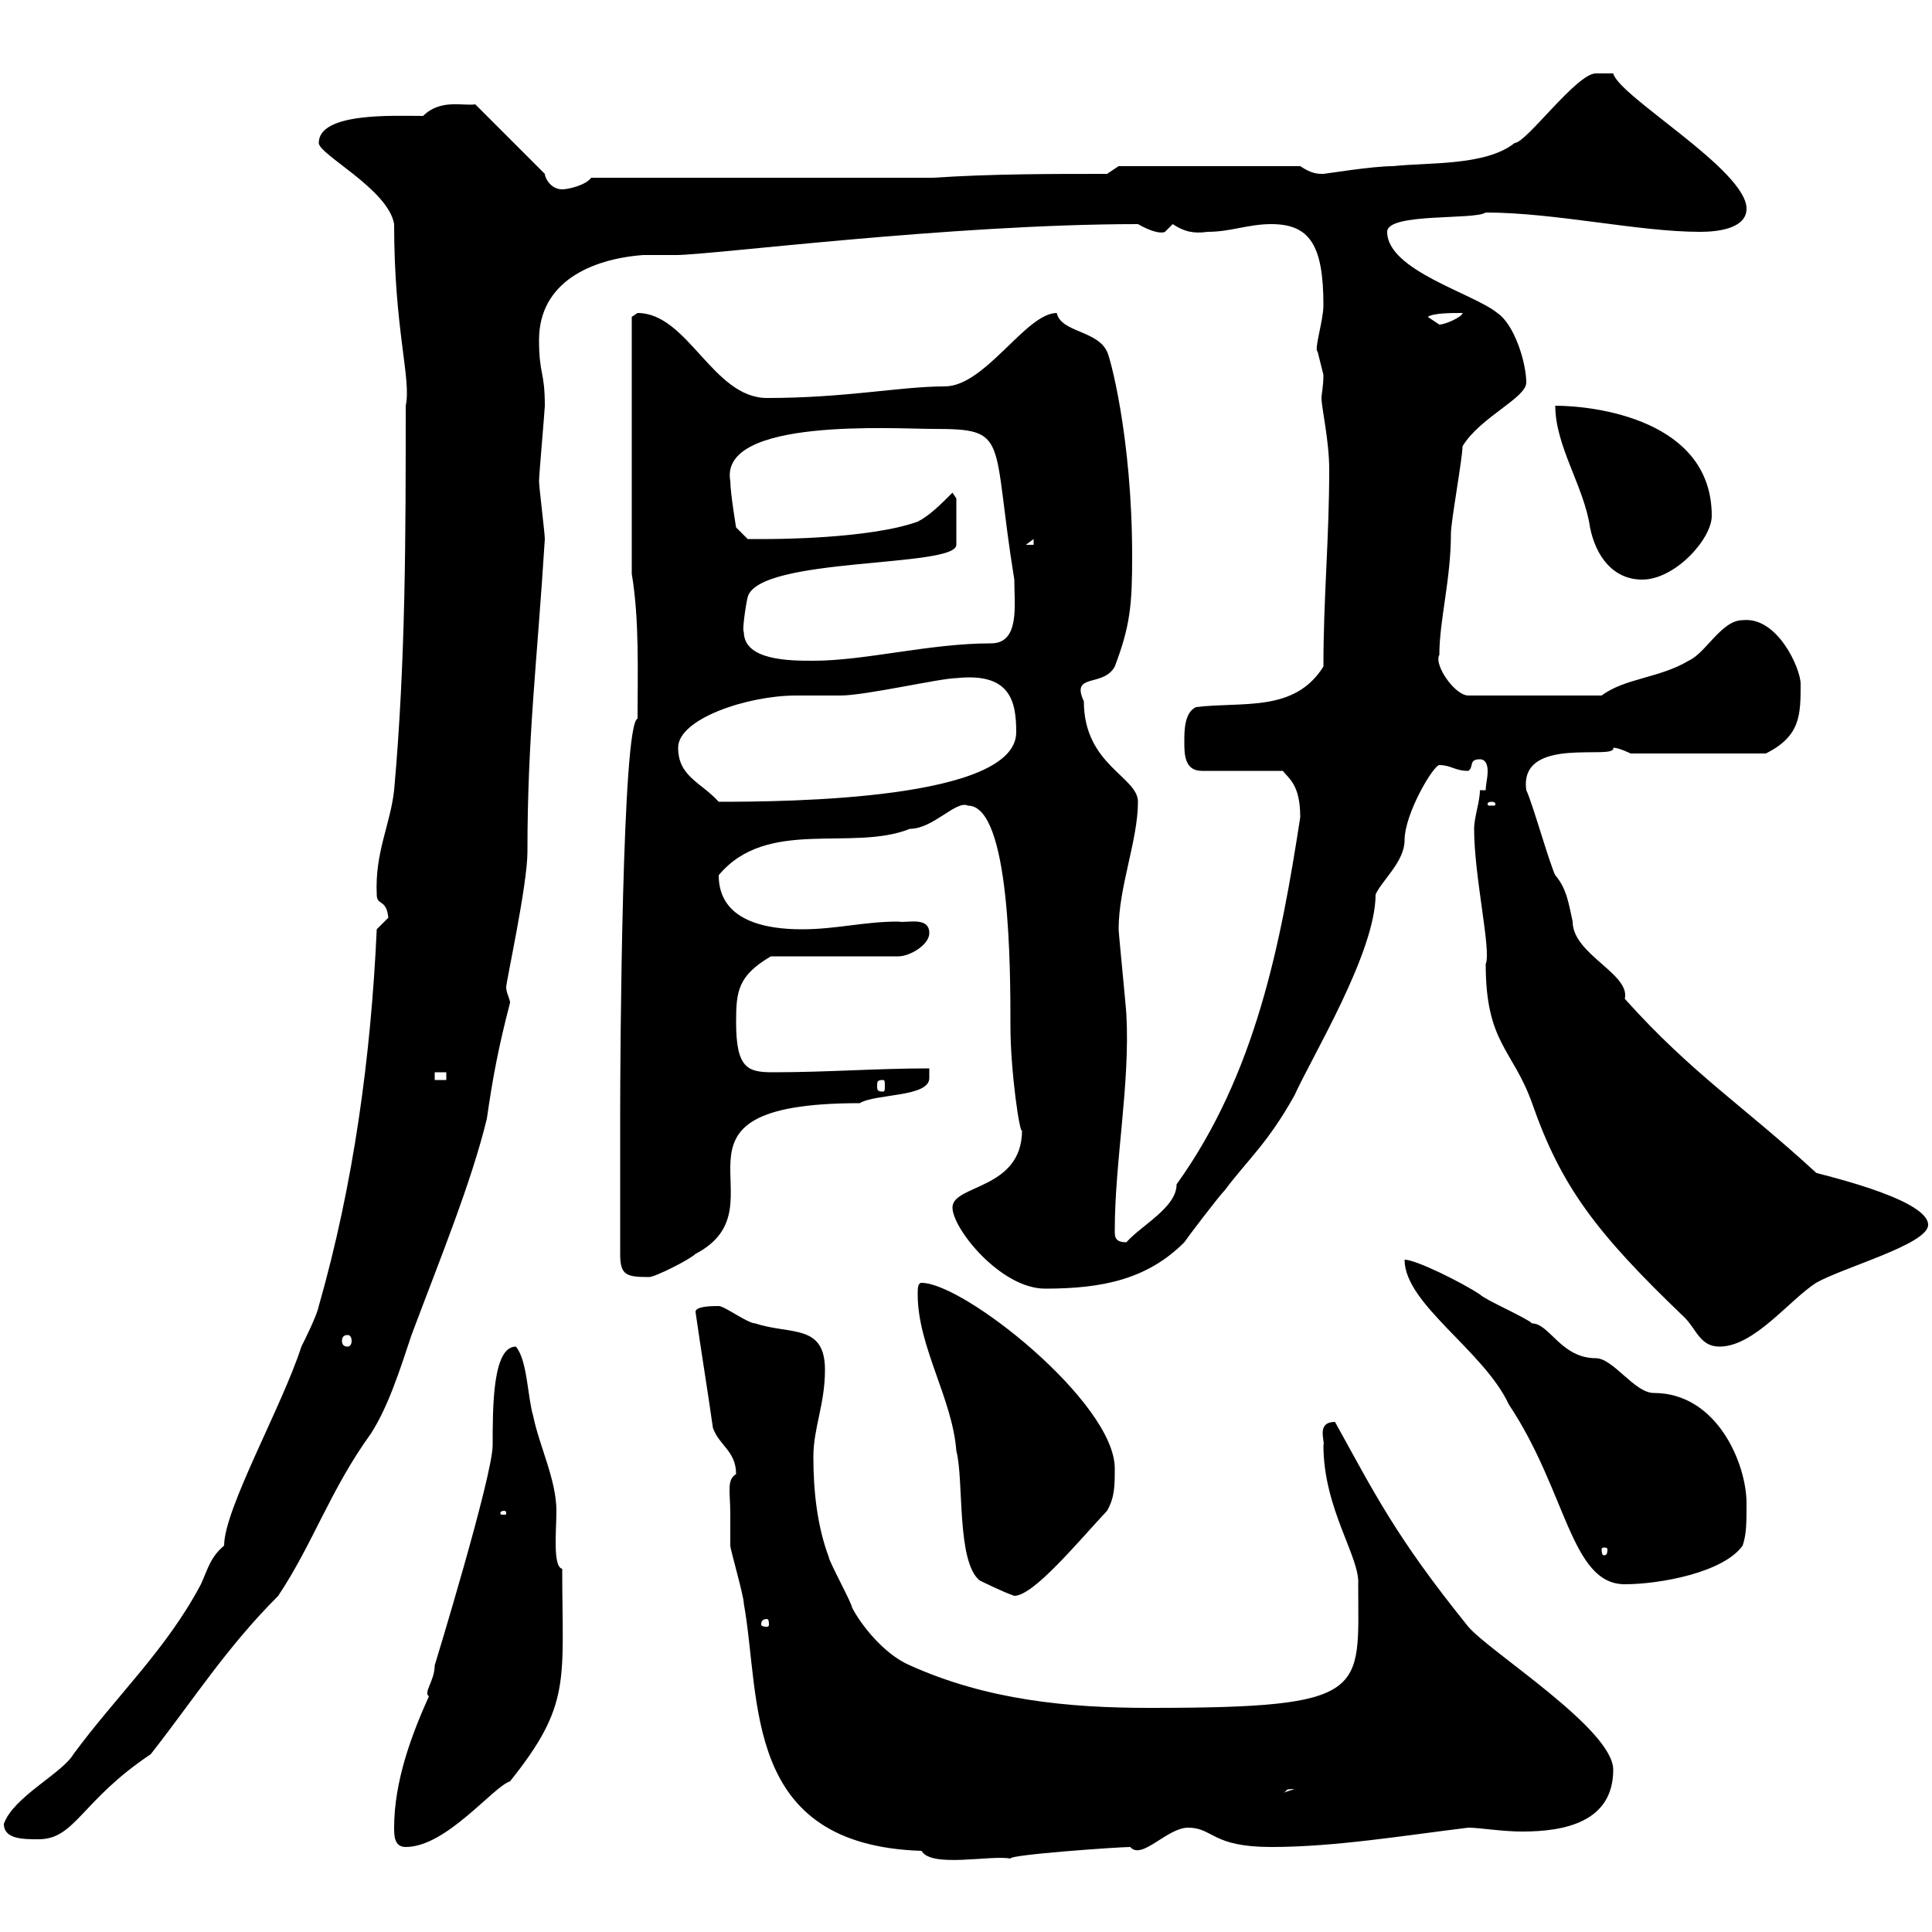 <svg xmlns="http://www.w3.org/2000/svg" xmlns:xlink="http://www.w3.org/1999/xlink" width="300" height="300"><path d="M113.40 235.20C113.40 236.40 113.40 240 113.40 240C113.40 240.60 115.50 247.80 115.50 249C118.20 264 115.20 286.50 143.10 287.40C144.60 290.10 153.90 288 156.90 288.60C156.60 288 173.70 286.80 175.50 286.80C177.30 288.90 181.20 283.80 184.50 283.80C188.40 283.80 188.10 286.80 197.40 286.80C207.30 286.80 218.10 285 228 283.80C229.80 283.80 233.10 284.40 236.40 284.40C243 284.40 250.50 282.90 250.50 274.80C250.50 268.50 231.30 256.50 228 252.60C216.60 238.50 213.30 231.60 207.30 220.80C204.30 220.80 205.80 223.80 205.50 224.40C205.50 234.30 211.20 241.80 210.90 246C210.90 262.80 213 265.20 178.50 265.20C165.90 265.20 153.30 264 141.30 258.60C137.10 256.80 133.50 252 132.30 249.60C132.30 249 128.70 242.40 128.70 241.80C126.90 237 126.30 231.60 126.30 226.20C126.30 221.70 128.10 218.10 128.10 212.70C128.10 205.50 122.70 207.30 117.30 205.50C116.10 205.50 112.50 202.80 111.60 202.80C110.70 202.80 108 202.80 108 203.70C108.90 210 109.80 215.40 110.70 221.70C111.60 224.40 114.30 225.30 114.30 228.90C112.80 229.80 113.40 231.60 113.40 235.20ZM61.20 283.80C61.20 285 61.20 286.80 63 286.80C69.30 286.80 76.50 277.50 79.20 276.60C88.80 264.60 87.30 261 87.30 243.60C85.80 243.30 86.40 237.60 86.40 234.60C86.40 229.80 83.70 224.40 82.80 219.90C81.90 216.90 81.90 211.20 80.10 209.10C76.50 209.10 76.50 218.40 76.50 224.40C76.50 229.20 67.50 258.60 67.50 258.60C67.50 261 65.70 262.80 66.60 263.40C63.90 269.40 61.20 276.60 61.20 283.80ZM0.60 283.20C0.60 285.60 3.60 285.60 6 285.60C11.70 285.60 12.60 279.60 23.40 272.40C30 264 35.10 255.90 43.20 247.80C48.60 239.70 51.30 231.30 57.60 222.60C60.30 218.40 62.10 212.70 63.90 207.30C68.40 195.30 73.20 183.60 75.60 173.70C76.50 167.40 77.40 162.60 79.20 155.70C79.20 155.10 78.60 154.20 78.60 153.30C78.60 152.40 81.90 137.40 81.90 132.30C81.90 114.30 83.40 102.90 84.60 83.70C84.60 82.80 83.70 75.60 83.70 74.70C83.70 73.80 84.60 63.60 84.60 63C84.60 57.60 83.70 58.20 83.70 52.80C83.70 43.80 91.80 40.20 99.90 39.60C101.70 39.60 103.50 39.60 105 39.60C110.40 39.60 147.60 34.80 176.70 34.80C178.80 36 180.30 36.30 180.90 36C180.90 36 182.10 34.80 182.10 34.80C183.90 36 185.40 36.30 187.50 36C191.10 36 193.80 34.80 197.40 34.80C203.40 34.80 205.50 38.10 205.50 47.40C205.50 49.80 204 54.30 204.60 54.60C204.60 54.60 205.50 58.20 205.50 58.20C205.50 60 205.20 61.20 205.20 61.80C205.20 63.30 206.40 68.40 206.40 72.90C206.40 83.70 205.50 92.70 205.50 103.50C201 110.70 192.90 108.90 185.70 109.80C183.90 110.70 183.90 113.40 183.90 115.20C183.90 117 183.90 119.70 186.60 119.70L199.20 119.70C200.10 120.90 201.90 121.80 201.90 126.90C198.90 146.40 195 166.80 182.70 183.90C182.70 187.50 177.30 190.20 174.90 192.90C173.10 192.90 173.10 192 173.10 191.10C173.10 180.30 175.50 168.30 174.90 157.50C174.90 156.90 173.70 144.90 173.70 144.30C173.70 137.70 176.70 130.50 176.70 124.50C176.70 120.60 168.30 118.80 168.30 108.90C166.20 104.40 171.30 106.80 173.10 103.50C175.50 97.20 175.80 93.90 175.80 86.40C175.80 67.50 172.20 54.90 171.90 54.60C170.40 51.30 164.70 51.60 164.10 48.60C159.30 48.60 153 60 146.70 60C139.80 60 131.40 61.80 119.10 61.80C110.70 61.80 106.80 48.60 99 48.60C99 48.60 98.10 49.20 98.10 49.20L98.10 89.10C99.30 96.30 99 104.40 99 111.60C96.60 112.20 96.30 163.80 96.30 173.10C96.30 177 96.30 186.60 96.30 194.70C96.30 198 97.20 198.30 100.80 198.30C101.70 198.30 107.10 195.60 108 194.70C122.40 187.20 99.60 171.30 133.50 171.30C135.90 169.80 144.30 170.40 144.30 167.40C144.30 166.50 144.30 165.90 144.30 165.90C135.90 165.90 128.70 166.50 120 166.50C116.10 166.50 114.30 165.90 114.30 158.70C114.30 153.90 114.60 151.50 119.70 148.50L139.50 148.50C141.30 148.50 144.30 146.70 144.30 144.90C144.30 142.20 140.70 143.40 139.50 143.10C134.10 143.10 129.90 144.30 124.50 144.30C119.10 144.30 111.60 143.10 111.60 135.90C119.10 126.90 132.30 132.30 141.30 128.70C144.90 128.70 148.50 124.20 150.30 125.10C156.90 125.10 156.90 150.60 156.90 159.30C156.90 166.50 158.40 176.40 158.70 175.50C158.70 184.80 147.90 183.90 147.90 187.50C147.90 190.80 155.40 200.10 162.30 200.10C171.30 200.10 178.20 198.60 183.90 192.90C184.50 192 189.30 185.70 190.20 184.80C193.80 180 196.80 177.60 201 170.10C203.70 164.10 213.60 147.90 213.60 138.90C214.50 136.80 218.10 133.80 218.10 130.50C218.10 126.30 222.60 118.80 223.50 118.80C225.30 118.80 225.90 119.70 228 119.70C228.90 119.10 228 117.90 229.80 117.90C230.70 117.90 231 118.80 231 119.70C231 120.90 230.70 121.80 230.70 122.70L229.80 122.70C229.80 124.50 228.90 126.90 228.90 128.70C228.90 136.20 231.60 147.60 230.70 149.70C230.70 162 234.90 162.90 237.90 171.30C242.40 184.20 247.80 191.40 261.60 204.60C263.40 206.40 264 209.10 267 209.10C272.40 209.10 277.80 201.90 282 199.20C286.20 196.80 299.40 193.20 299.40 190.20C299.40 186 281.40 182.10 282 182.10C270.60 171.60 262.80 166.80 252.30 155.10C253.20 151.20 244.20 148.20 244.20 143.10C243.60 140.40 243.30 138 241.50 135.90C240.60 134.10 237.90 124.50 237 122.70C235.80 114 251.10 118.20 250.50 116.10C251.40 116.10 253.20 117 253.20 117L274.20 117C279.60 114.30 279.60 111 279.60 106.20C279.60 103.80 276 95.70 270.60 96.30C267.30 96.30 264.90 101.40 262.20 102.60C257.70 105.30 252.30 105.30 248.70 108L228 108C225.90 108 222.60 103.20 223.50 101.70C223.50 96.30 225.30 90 225.30 82.80C225.30 81 227.10 71.10 227.10 69.30C229.80 64.80 237 61.80 237 59.40C237 56.40 235.20 50.40 232.50 48.60C228.90 45.60 215.40 42 215.40 36C215.40 33 228.90 34.20 230.70 33C241.50 33 254.40 36 264 36C267 36 271.20 35.40 271.20 32.40C271.20 26.40 251.40 15 250.50 11.40L247.80 11.40C244.80 11.40 237 22.20 235.20 22.20C230.70 25.80 221.70 25.20 216.30 25.80C213 25.80 205.80 27 205.50 27C204.60 27 203.70 27 201.90 25.80L173.70 25.80L171.90 27C162.90 27 153.90 27 144.90 27.60L91.80 27.60C90.90 28.80 88.20 29.40 87.30 29.40C85.50 29.40 84.60 27.60 84.60 27L73.80 16.20C72 16.50 68.40 15.30 65.70 18C61.20 18 49.50 17.40 49.50 22.20C49.50 24 60.30 29.40 61.20 34.80C61.20 51.30 63.90 58.80 63 63C63 83.10 63 102.60 61.20 122.70C60.60 128.10 58.20 132.30 58.50 138.90C58.50 140.70 60 139.50 60.30 142.50C60.30 142.50 58.50 144.30 58.50 144.30C57.60 164.10 54.90 183.90 49.50 202.80C49.20 204.30 47.40 207.90 46.80 209.10C43.80 218.40 34.80 234.30 34.80 240C32.70 241.80 32.40 243.30 31.20 246C25.80 256.20 18 263.40 11.40 272.40C9.60 275.40 2.10 279 0.60 283.20ZM201 277.80C201 277.80 201 277.80 201 277.80L199.20 278.40C200.10 278.10 199.20 277.80 201 277.80ZM119.10 251.40C119.40 251.40 119.40 252 119.40 252.30C119.40 252.30 119.40 252.60 119.10 252.60C118.20 252.60 118.20 252.30 118.20 252.30C118.20 252 118.20 251.40 119.10 251.40ZM142.50 201C142.50 209.10 147.90 217.20 148.50 225.30C149.70 229.80 148.50 242.40 152.10 245.40C152.10 245.40 155.70 247.20 157.50 247.80C160.50 247.80 167.40 239.40 171.90 234.60C173.10 232.50 173.10 230.70 173.10 228C173.10 217.80 149.70 199.20 143.10 199.20C142.50 199.20 142.50 200.10 142.50 201ZM218.10 195.60C218.10 202.50 230.40 209.70 234.30 218.10C243.30 231.60 243.90 246 252.30 246C257.70 246 267.60 244.20 270.60 240C271.20 238.20 271.20 236.40 271.20 233.40C271.20 227.40 266.70 216.30 256.80 216.30C253.80 216.30 250.50 210.90 247.80 210.90C242.40 210.90 240.60 205.50 237.90 205.50C237 204.60 230.70 201.90 229.80 201C227.10 199.20 219.90 195.60 218.10 195.60ZM249.60 240.60C249.60 241.50 249.30 241.50 249 241.50C249 241.50 248.70 241.50 248.70 240.60C248.70 240.30 249 240.30 249 240.30C249.30 240.30 249.60 240.30 249.60 240.60ZM78.30 234.60C78.60 234.60 78.60 234.90 78.60 234.90C78.60 235.20 78.60 235.20 78.30 235.20C77.70 235.20 77.70 235.20 77.70 234.90C77.70 234.90 77.70 234.60 78.30 234.60ZM54 207.30C54.30 207.30 54.60 207.60 54.60 208.20C54.60 208.80 54.30 209.10 54 209.10C53.40 209.10 53.10 208.80 53.10 208.20C53.10 207.60 53.40 207.30 54 207.30ZM137.10 167.70C137.40 167.70 137.40 168 137.40 168.60C137.40 169.20 137.40 169.50 137.10 169.50C136.20 169.50 136.20 169.20 136.20 168.60C136.20 168 136.20 167.70 137.10 167.70ZM67.50 166.50L69.30 166.50L69.30 167.70L67.50 167.70ZM231.60 124.50C232.20 124.50 232.20 124.80 232.20 124.80C232.20 125.10 232.20 125.10 231.60 125.10C231 125.10 231 125.10 231 124.80C231 124.80 231 124.50 231.60 124.50ZM105.30 116.10C105.30 111.60 116.10 108 123.60 108C126.30 108 128.70 108 130.50 108C134.40 108 146.10 105.30 148.50 105.30C156.90 104.40 157.80 108.90 157.80 113.70C157.80 124.20 122.40 124.50 111.60 124.50C108.90 121.50 105.30 120.60 105.30 116.10ZM115.50 98.10C115.20 98.10 115.80 93.90 116.10 92.70C117.90 86.40 148.50 88.20 148.50 84.60L148.50 77.40L147.90 76.50C146.10 78.30 144.30 80.10 142.50 81C135 83.70 120 83.70 119.10 83.70C117.90 83.70 116.10 83.70 116.10 83.70L114.30 81.90C114.30 81.90 113.40 76.50 113.40 74.70C111.60 64.80 138.90 66.60 144.90 66.60C156.90 66.60 153.90 67.80 157.50 90C157.50 93.90 158.40 99.90 153.90 99.90C144.30 99.90 134.40 102.60 126.30 102.60C122.70 102.60 115.50 102.60 115.50 98.10ZM241.50 63C241.50 69.30 246 75.60 246.90 81.90C247.80 86.40 250.50 90 255 90C260.10 90 265.80 83.70 265.80 80.10C265.80 65.10 247.50 63 241.50 63ZM160.50 83.70L160.50 84.60L159.30 84.60ZM221.70 49.20C222.60 48.60 225.30 48.60 227.10 48.60C227.10 49.20 224.40 50.40 223.50 50.40C223.50 50.40 221.70 49.20 221.70 49.20Z"/></svg>
